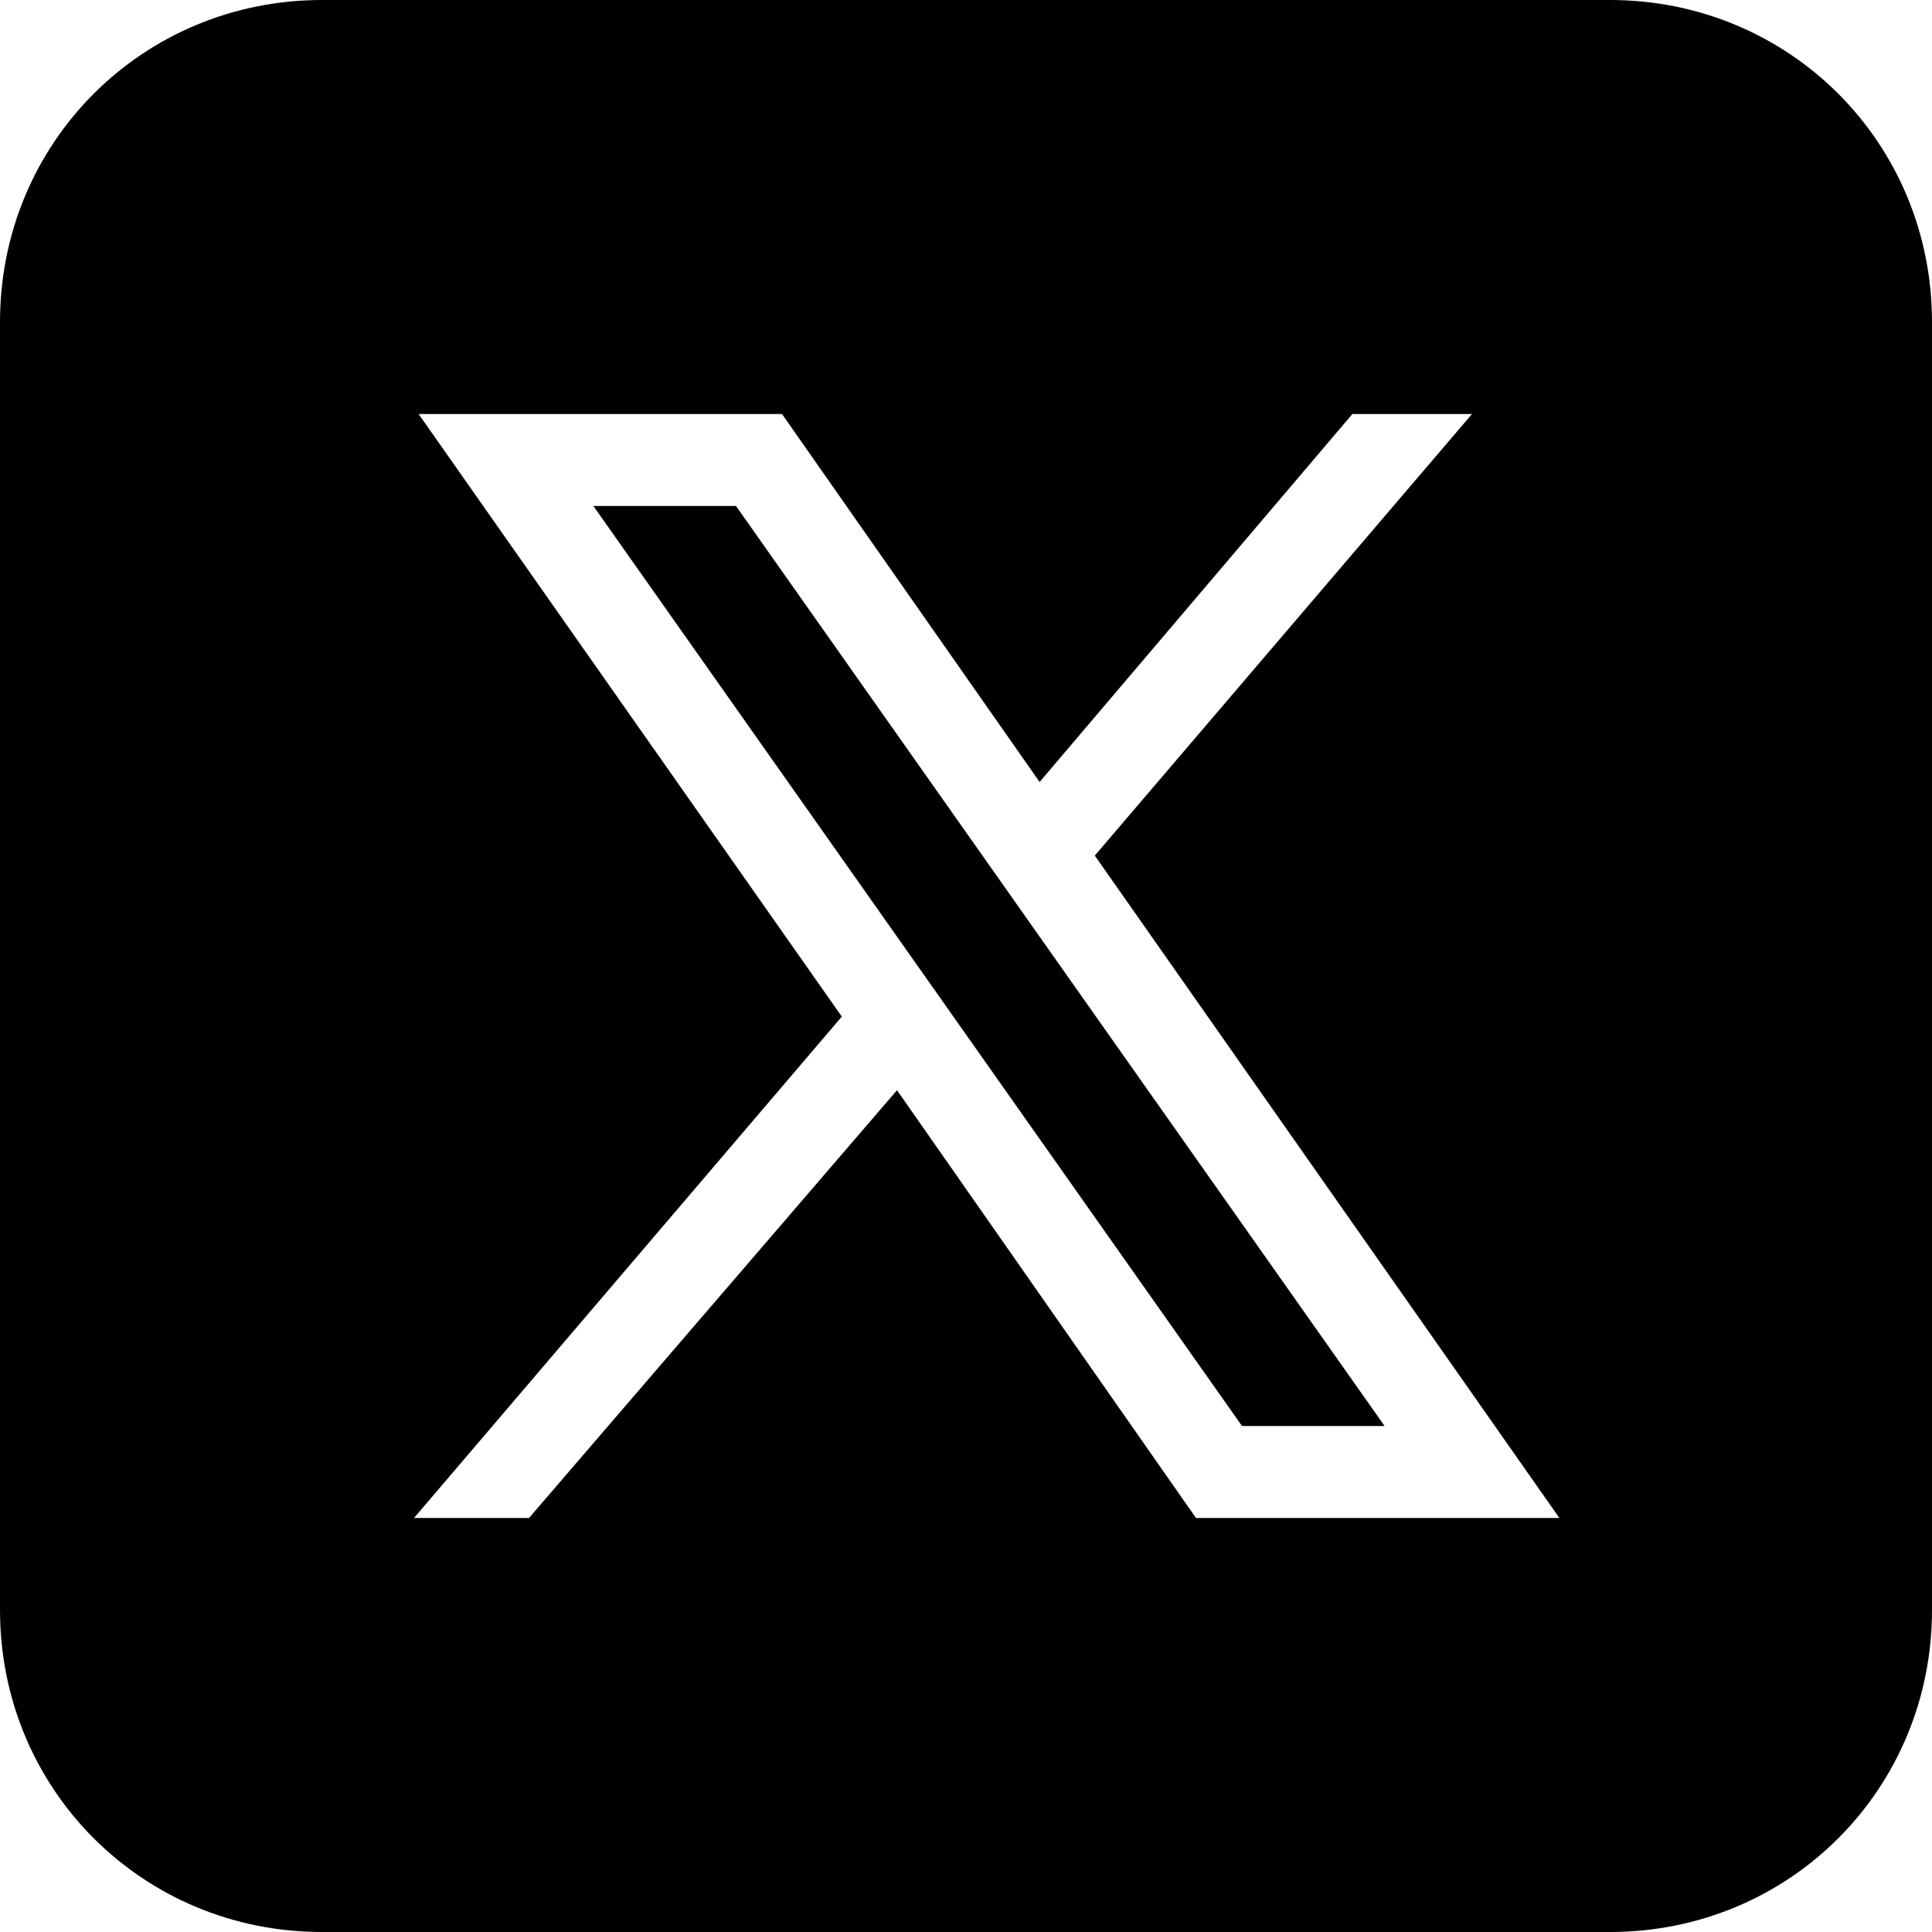 <?xml version="1.0" encoding="utf-8"?>
<!-- Generator: Adobe Illustrator 27.3.1, SVG Export Plug-In . SVG Version: 6.00 Build 0)  -->
<svg version="1.1" id="レイヤー_1" xmlns="http://www.w3.org/2000/svg" xmlns:xlink="http://www.w3.org/1999/xlink" x="0px"
	 y="0px" viewBox="0 0 42 42" style="enable-background:new 0 0 42 42;" xml:space="preserve">
<path d="M7,0C3.1,0,0,3.1,0,7v28c0,3.9,3.1,7,7,7h28c3.9,0,7-3.1,7-7V7c0-3.9-3.1-7-7-7H7z M9.1,9H17l5.6,8l6.8-8H32l-8.2,9.6
	L33.9,33H26l-6.5-9.3L11.5,33H9l9.3-10.9L9.1,9z M12.9,11L27,31h3.1L16,11H12.9z"/>
</svg>
